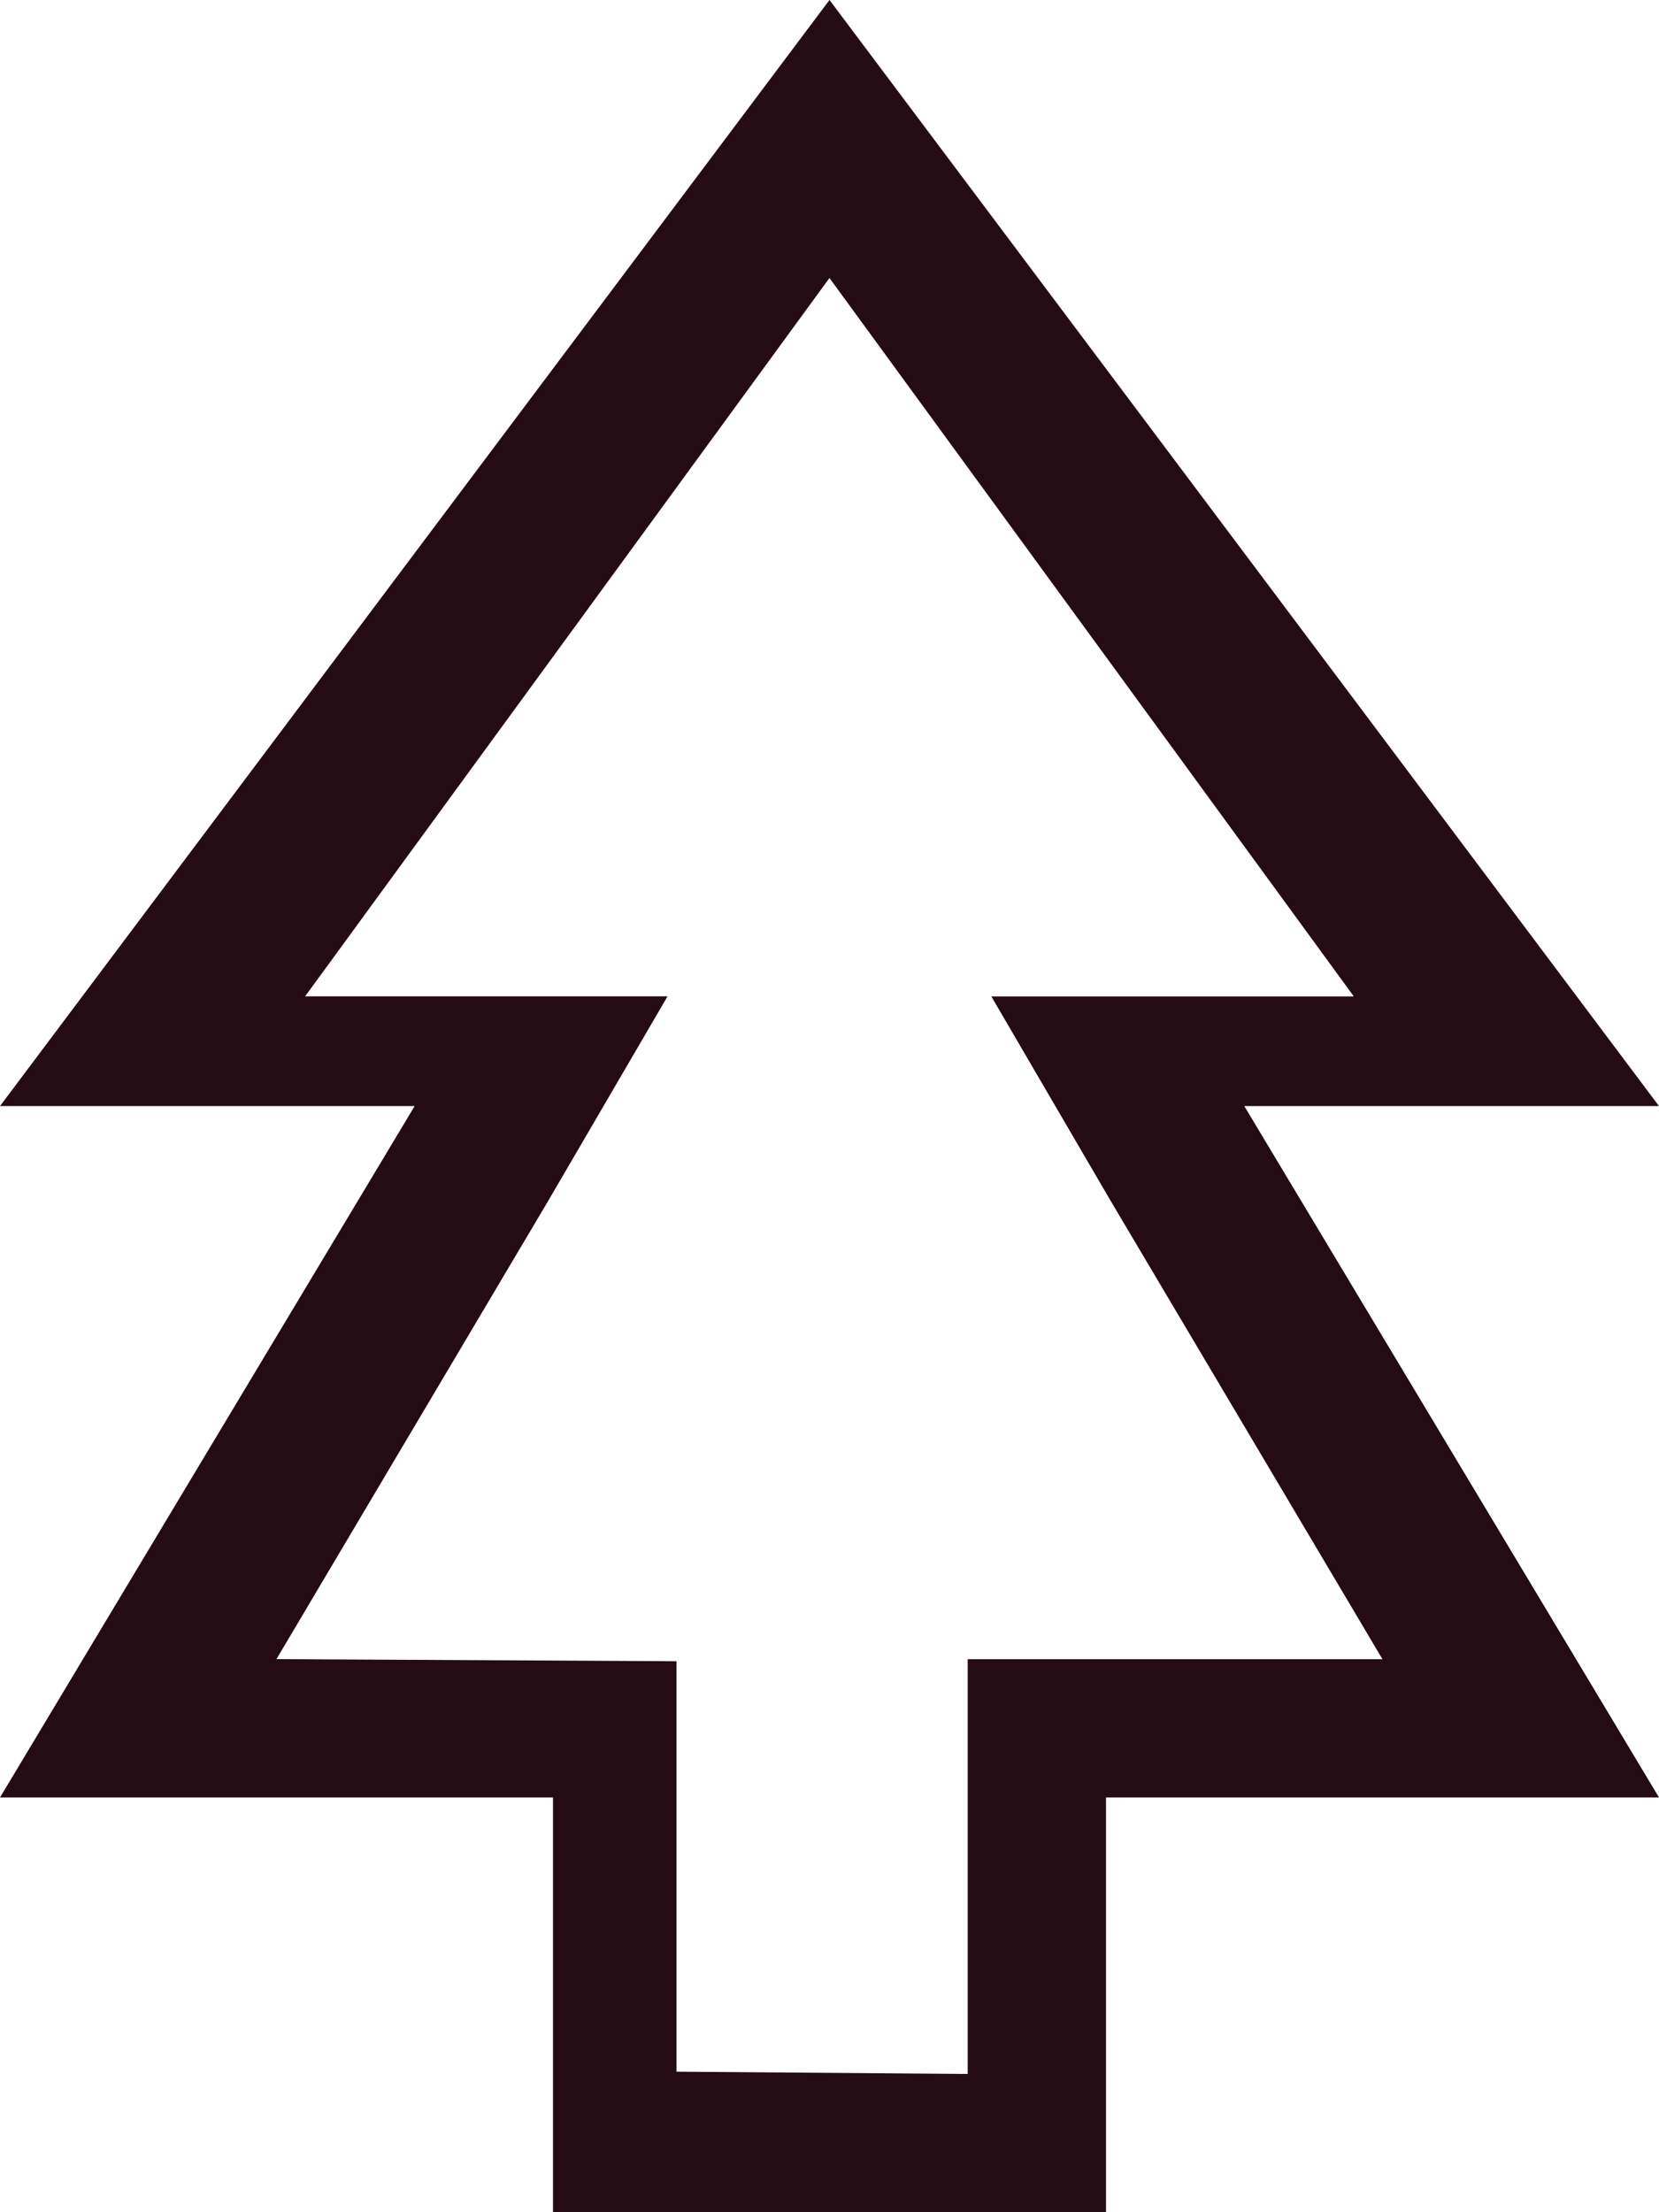 <svg xmlns="http://www.w3.org/2000/svg" width="37.5" height="50" viewBox="0 0 37.5 50">
  <path id="Path_850" data-name="Path 850" d="M5013.5,8900.625H5001V8910h-12.5v-9.375H4976l9.373-15.627H4976l18.75-25,18.75,25h-9.374Zm-6.9-18.107-11.851-16.236-11.852,16.236h8.192l-2.69,4.61-6.15,10.37,9.043.048v9.277l6.582.051V8897.5h9.375l-6.15-10.37-2.691-4.61h8.193Z" transform="translate(-4976 -8859.999)" fill="#240b14" fill-rule="evenodd"/>
</svg>
